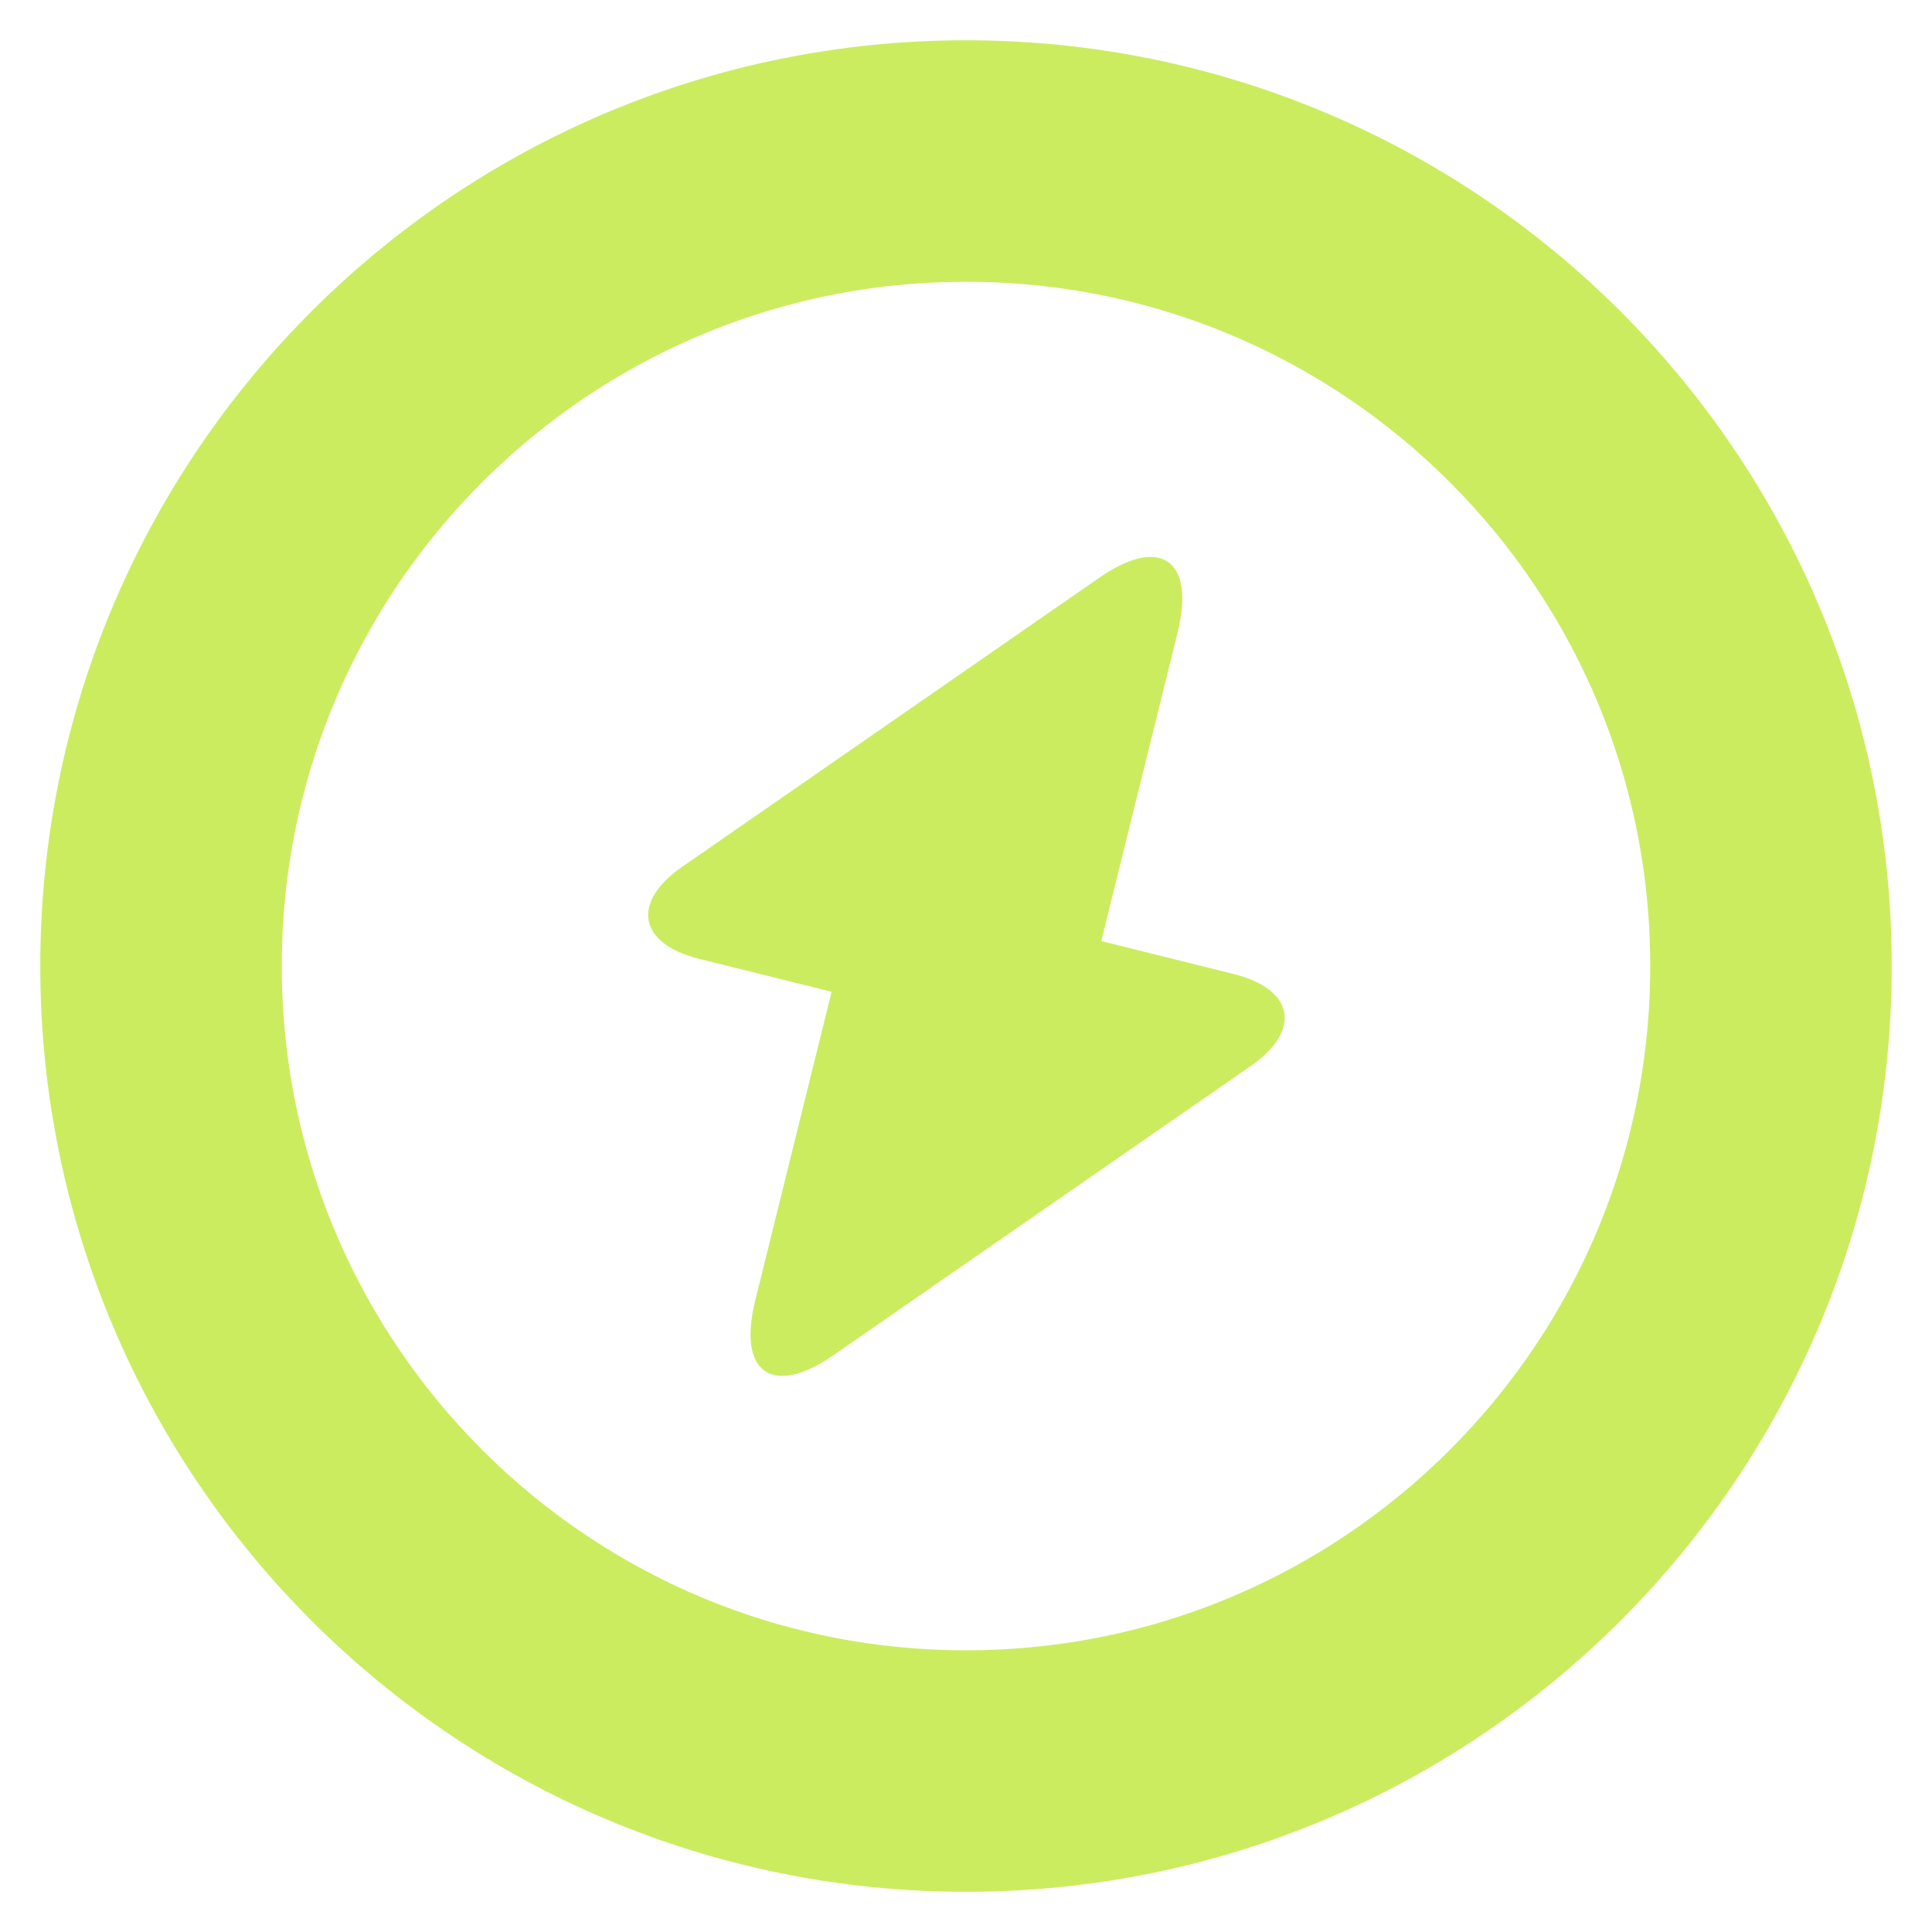 <svg width="32" height="32" viewBox="0 0 32 32" fill="none" xmlns="http://www.w3.org/2000/svg">
<path d="M16 29.334C23.364 29.334 29.333 23.364 29.333 16C29.333 8.637 23.364 2.667 16 2.667C8.636 2.667 2.667 8.637 2.667 16C2.667 23.364 8.636 29.334 16 29.334Z" stroke="#CCEC60" stroke-width="4" stroke-linecap="round" stroke-linejoin="round"/>
<path d="M11.573 15.88L13.774 16.427L12.507 21.547C12.213 22.747 12.8 23.147 13.813 22.44L20.72 17.654C21.56 17.067 21.44 16.387 20.44 16.134L18.24 15.587L19.507 10.467C19.8 9.267 19.213 8.867 18.2 9.574L11.293 14.361C10.454 14.947 10.573 15.627 11.573 15.88Z" fill="#CCEC60"/>
</svg>
